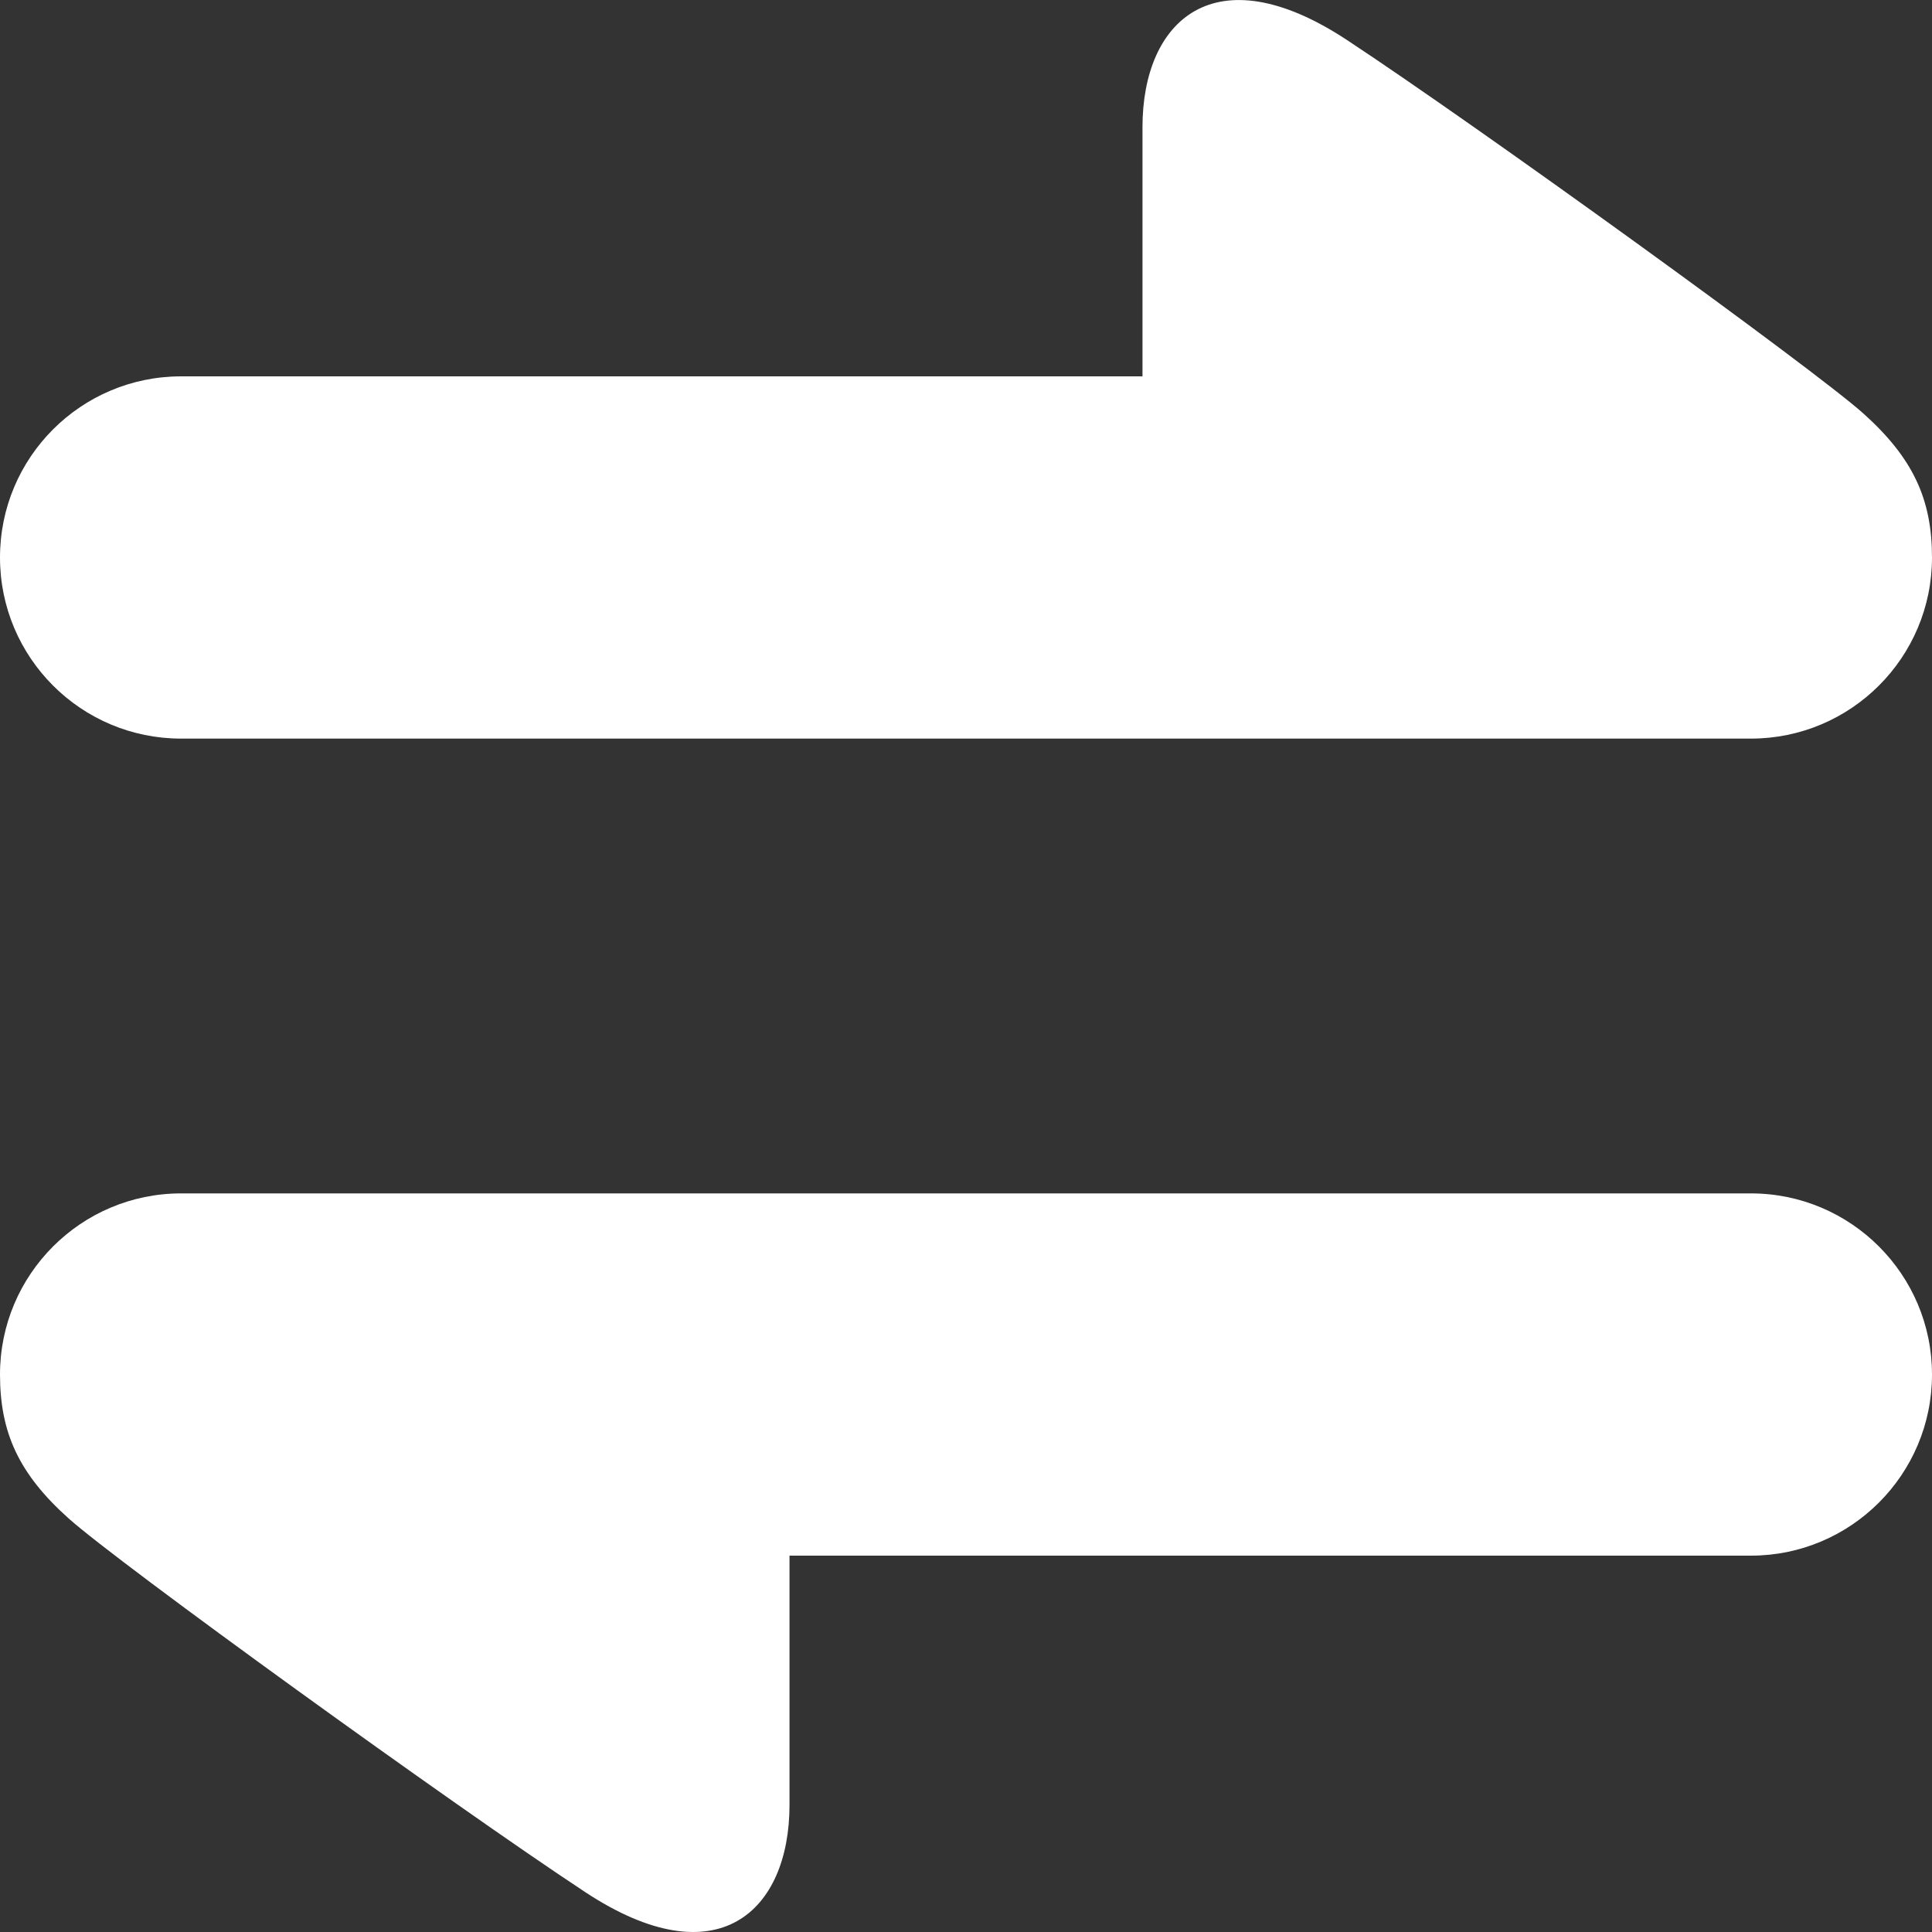 <svg width="20" height="20" viewBox="0 0 20 20" fill="none" xmlns="http://www.w3.org/2000/svg">
<rect x="0" y="0" width="20" height="20" fill="#333333" stroke="none"/>
<g id="CMSHub_Icon_Gradient_RGB_24px.svg" clip-path="url(#clip0_4795_11820)">
<path id="Union" d="M20 14.229C20 13.194 19.16 12.354 18.125 12.354L1.875 12.354C0.839 12.354 0 13.194 0 14.229C0 14.829 0.194 15.257 0.712 15.72C1.23 16.184 4.688 18.684 6.058 19.587C7.429 20.491 8.173 19.785 8.173 18.684V16.104L18.125 16.104C19.16 16.104 20 15.264 20 14.229Z" fill="white"/>
<path id="Union_2" d="M1.63918e-07 5.771C7.33885e-08 6.807 0.839 7.646 1.875 7.646L18.125 7.646C19.16 7.646 20 6.807 20 5.771C20 5.171 19.806 4.743 19.288 4.279C18.77 3.816 15.312 1.316 13.942 0.413C12.571 -0.49 11.827 0.215 11.827 1.316L11.827 3.896L1.875 3.896C0.839 3.896 2.54447e-07 4.735 1.63918e-07 5.771Z" fill="white"/>
</g>
<defs>
<clipPath id="clip0_4795_11820">
<rect width="20" height="20" fill="white"/>
</clipPath>
</defs>
</svg>

